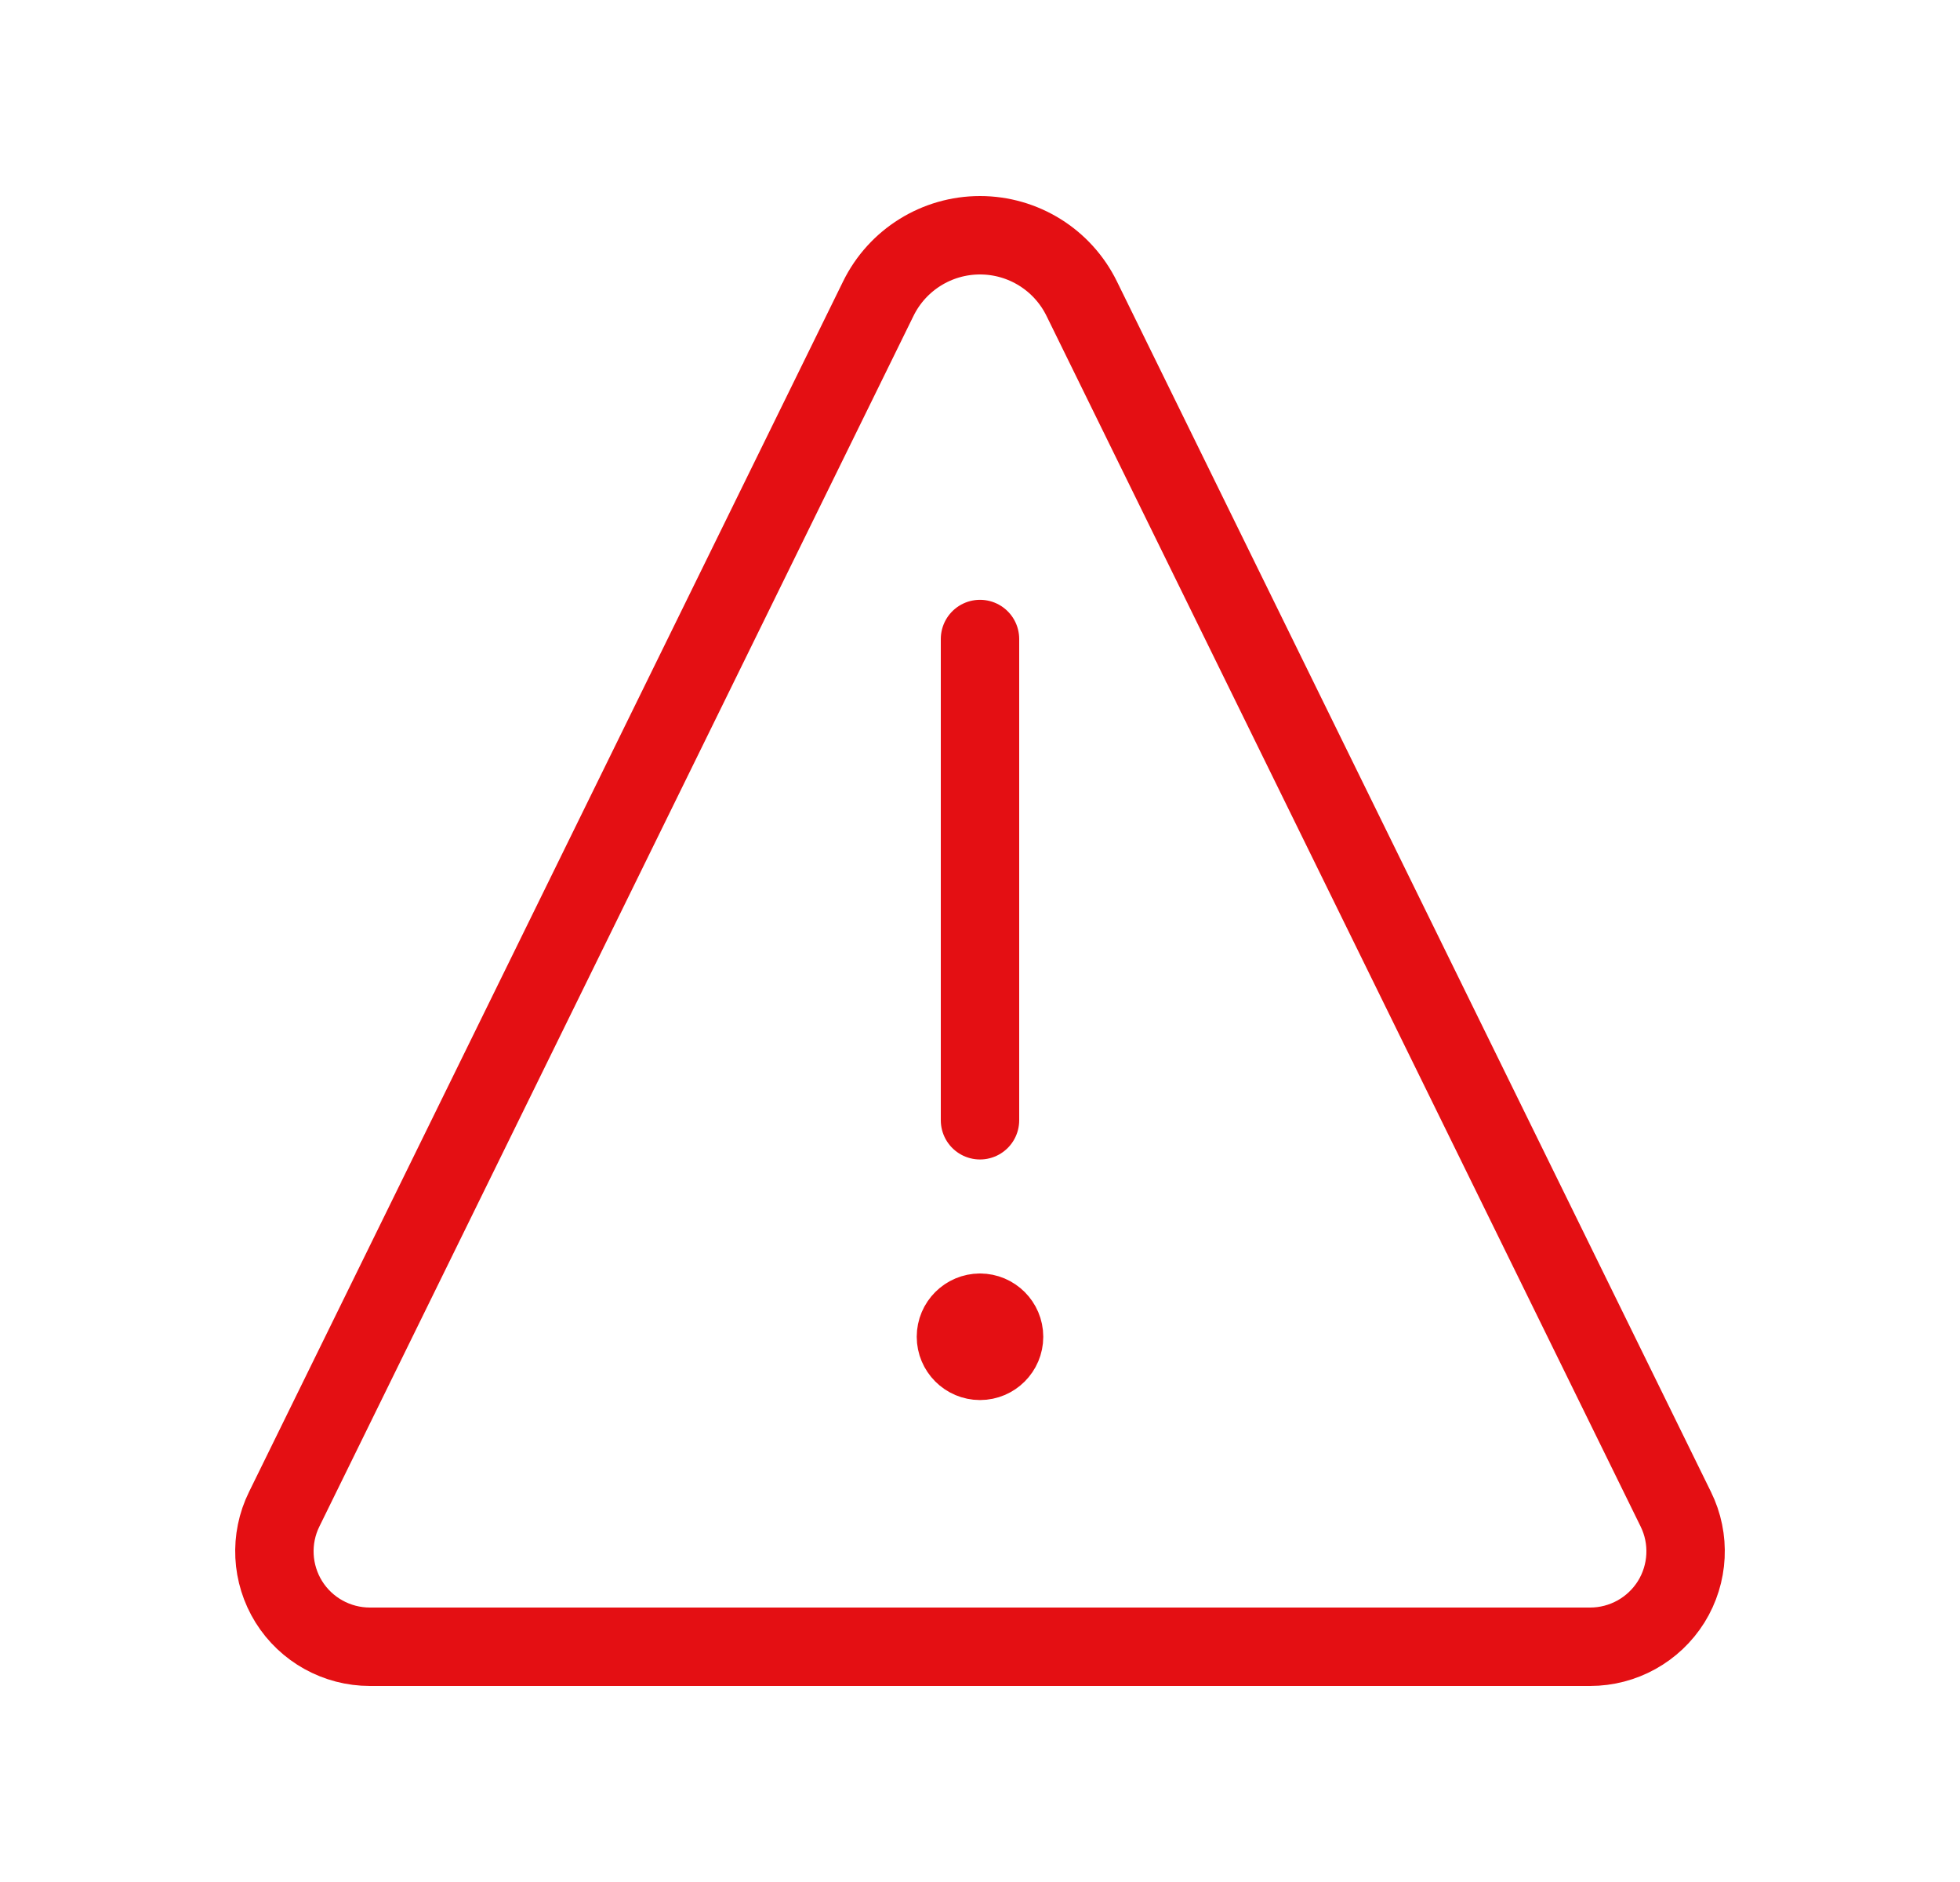 <svg width="25" height="24" viewBox="0 0 25 24" fill="none" xmlns="http://www.w3.org/2000/svg">
<path d="M12.5 16.74C12.331 16.74 12.193 16.878 12.193 17.047C12.193 17.216 12.331 17.354 12.5 17.354C12.669 17.354 12.807 17.216 12.807 17.047C12.807 16.878 12.669 16.74 12.5 16.74V16.74" stroke="#E40F13" stroke-linecap="round" stroke-linejoin="round"/>
<path d="M12.5 14.286V8.149" stroke="#E40F13" stroke-linecap="round" stroke-linejoin="round"/>
<path fill-rule="evenodd" clip-rule="evenodd" d="M13.797 3.808C13.554 3.313 13.051 3 12.5 3C11.949 3 11.446 3.313 11.203 3.808L3.625 19.246C3.439 19.623 3.462 20.07 3.684 20.427C3.906 20.783 4.297 21 4.718 21H20.282C20.703 21 21.093 20.783 21.316 20.427C21.538 20.07 21.561 19.623 21.375 19.246L13.797 3.808Z" stroke="#E40F13" stroke-linecap="round" stroke-linejoin="round"/>
</svg>

